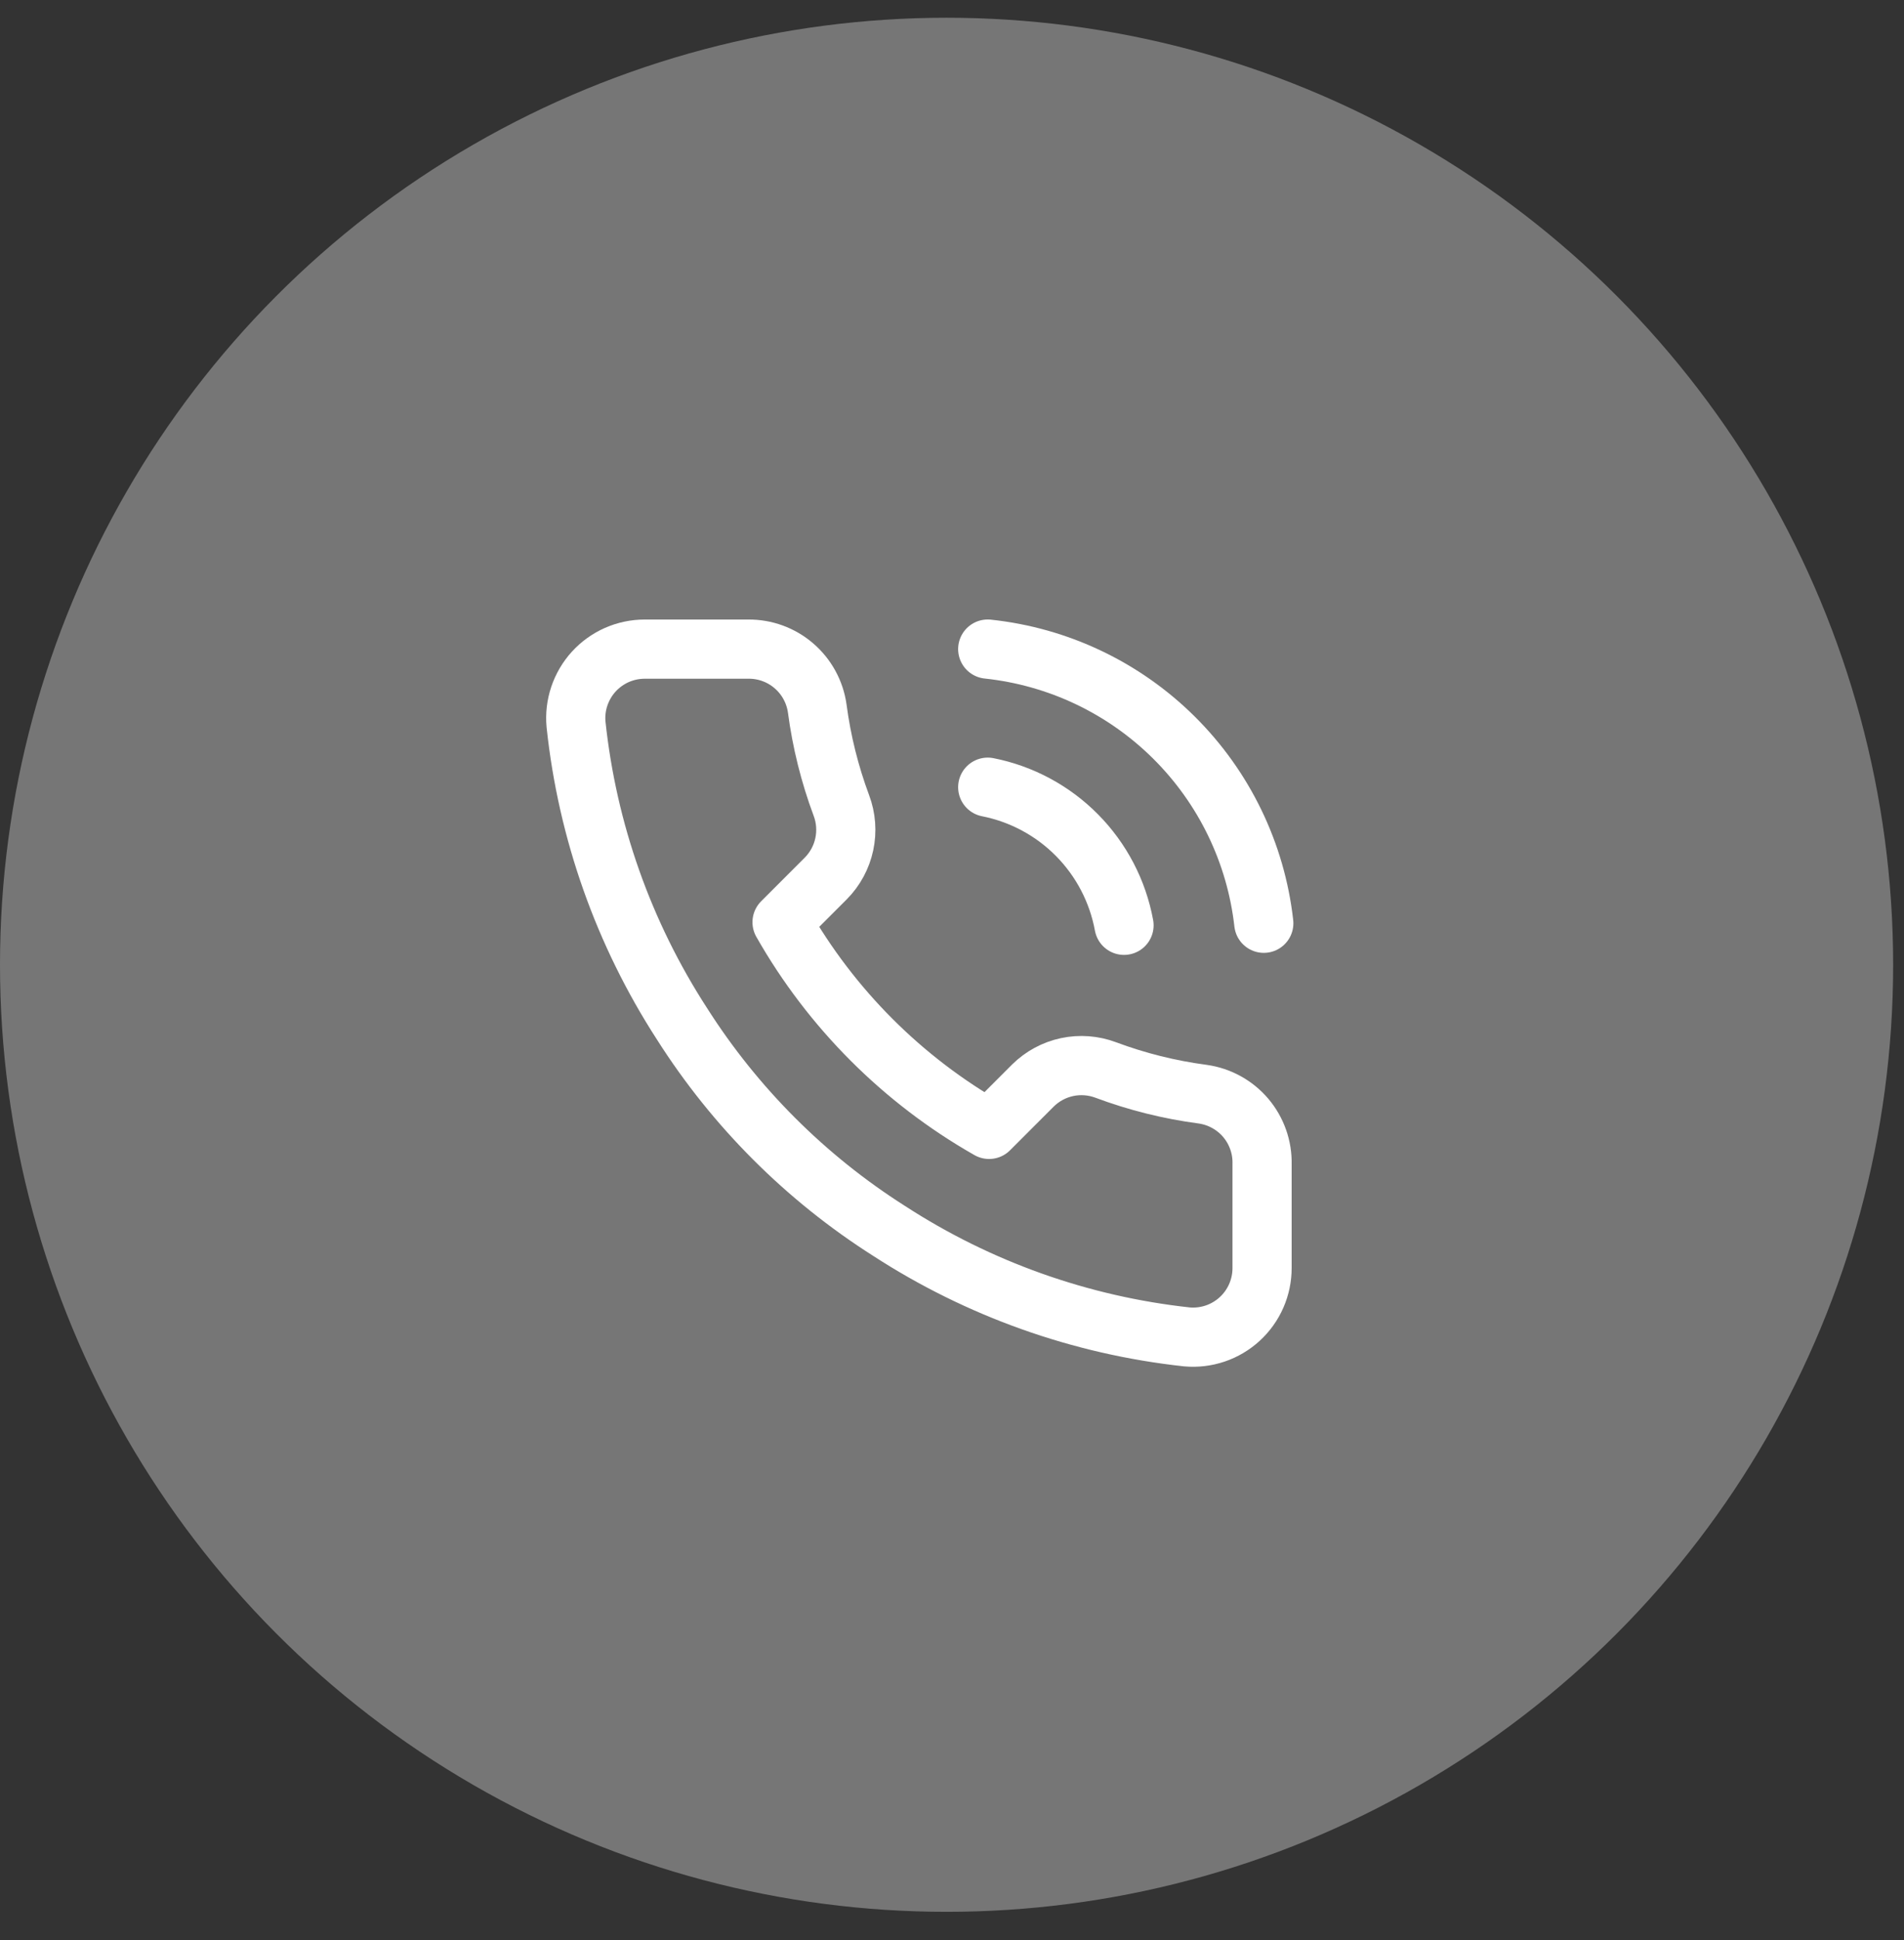<svg width="54" height="55" viewBox="0 0 54 55" fill="none" xmlns="http://www.w3.org/2000/svg">
<rect x="0" y="0" width="54" height="55" fill="#333333" stroke="none"/>
<circle cx="26.846" cy="27.349" r="26.846" fill="white" fill-opacity="0.33"/>
<path d="M35.794 33.003V35.94C35.795 36.212 35.739 36.482 35.63 36.732C35.521 36.981 35.361 37.206 35.16 37.39C34.959 37.574 34.722 37.715 34.464 37.802C34.206 37.889 33.932 37.922 33.66 37.897C30.649 37.57 27.756 36.541 25.214 34.892C22.849 33.39 20.844 31.385 19.341 29.02C17.687 26.466 16.658 23.559 16.337 20.534C16.312 20.264 16.344 19.991 16.431 19.733C16.518 19.476 16.657 19.239 16.84 19.038C17.024 18.837 17.247 18.677 17.495 18.567C17.744 18.458 18.013 18.401 18.284 18.401H21.221C21.696 18.396 22.156 18.564 22.516 18.874C22.876 19.183 23.112 19.614 23.178 20.084C23.302 21.024 23.532 21.946 23.863 22.834C23.995 23.184 24.023 23.565 23.945 23.931C23.867 24.297 23.686 24.633 23.423 24.899L22.18 26.142C23.573 28.593 25.602 30.622 28.052 32.015L29.295 30.772C29.561 30.509 29.897 30.327 30.263 30.249C30.629 30.171 31.01 30.2 31.36 30.331C32.248 30.663 33.171 30.893 34.111 31.017C34.586 31.084 35.02 31.323 35.331 31.689C35.641 32.056 35.806 32.523 35.794 33.003Z" stroke="white" stroke-width="1.678" stroke-linecap="round" stroke-linejoin="round"/>
<path d="M28.013 18.4C30.008 18.611 31.871 19.495 33.295 20.909C34.719 22.322 35.618 24.178 35.843 26.172" stroke="white" stroke-width="1.678" stroke-linecap="round" stroke-linejoin="round"/>
<path d="M28.013 22.315C28.976 22.505 29.859 22.98 30.548 23.678C31.238 24.376 31.701 25.265 31.879 26.23" stroke="white" stroke-width="1.678" stroke-linecap="round" stroke-linejoin="round"/>
</svg>
